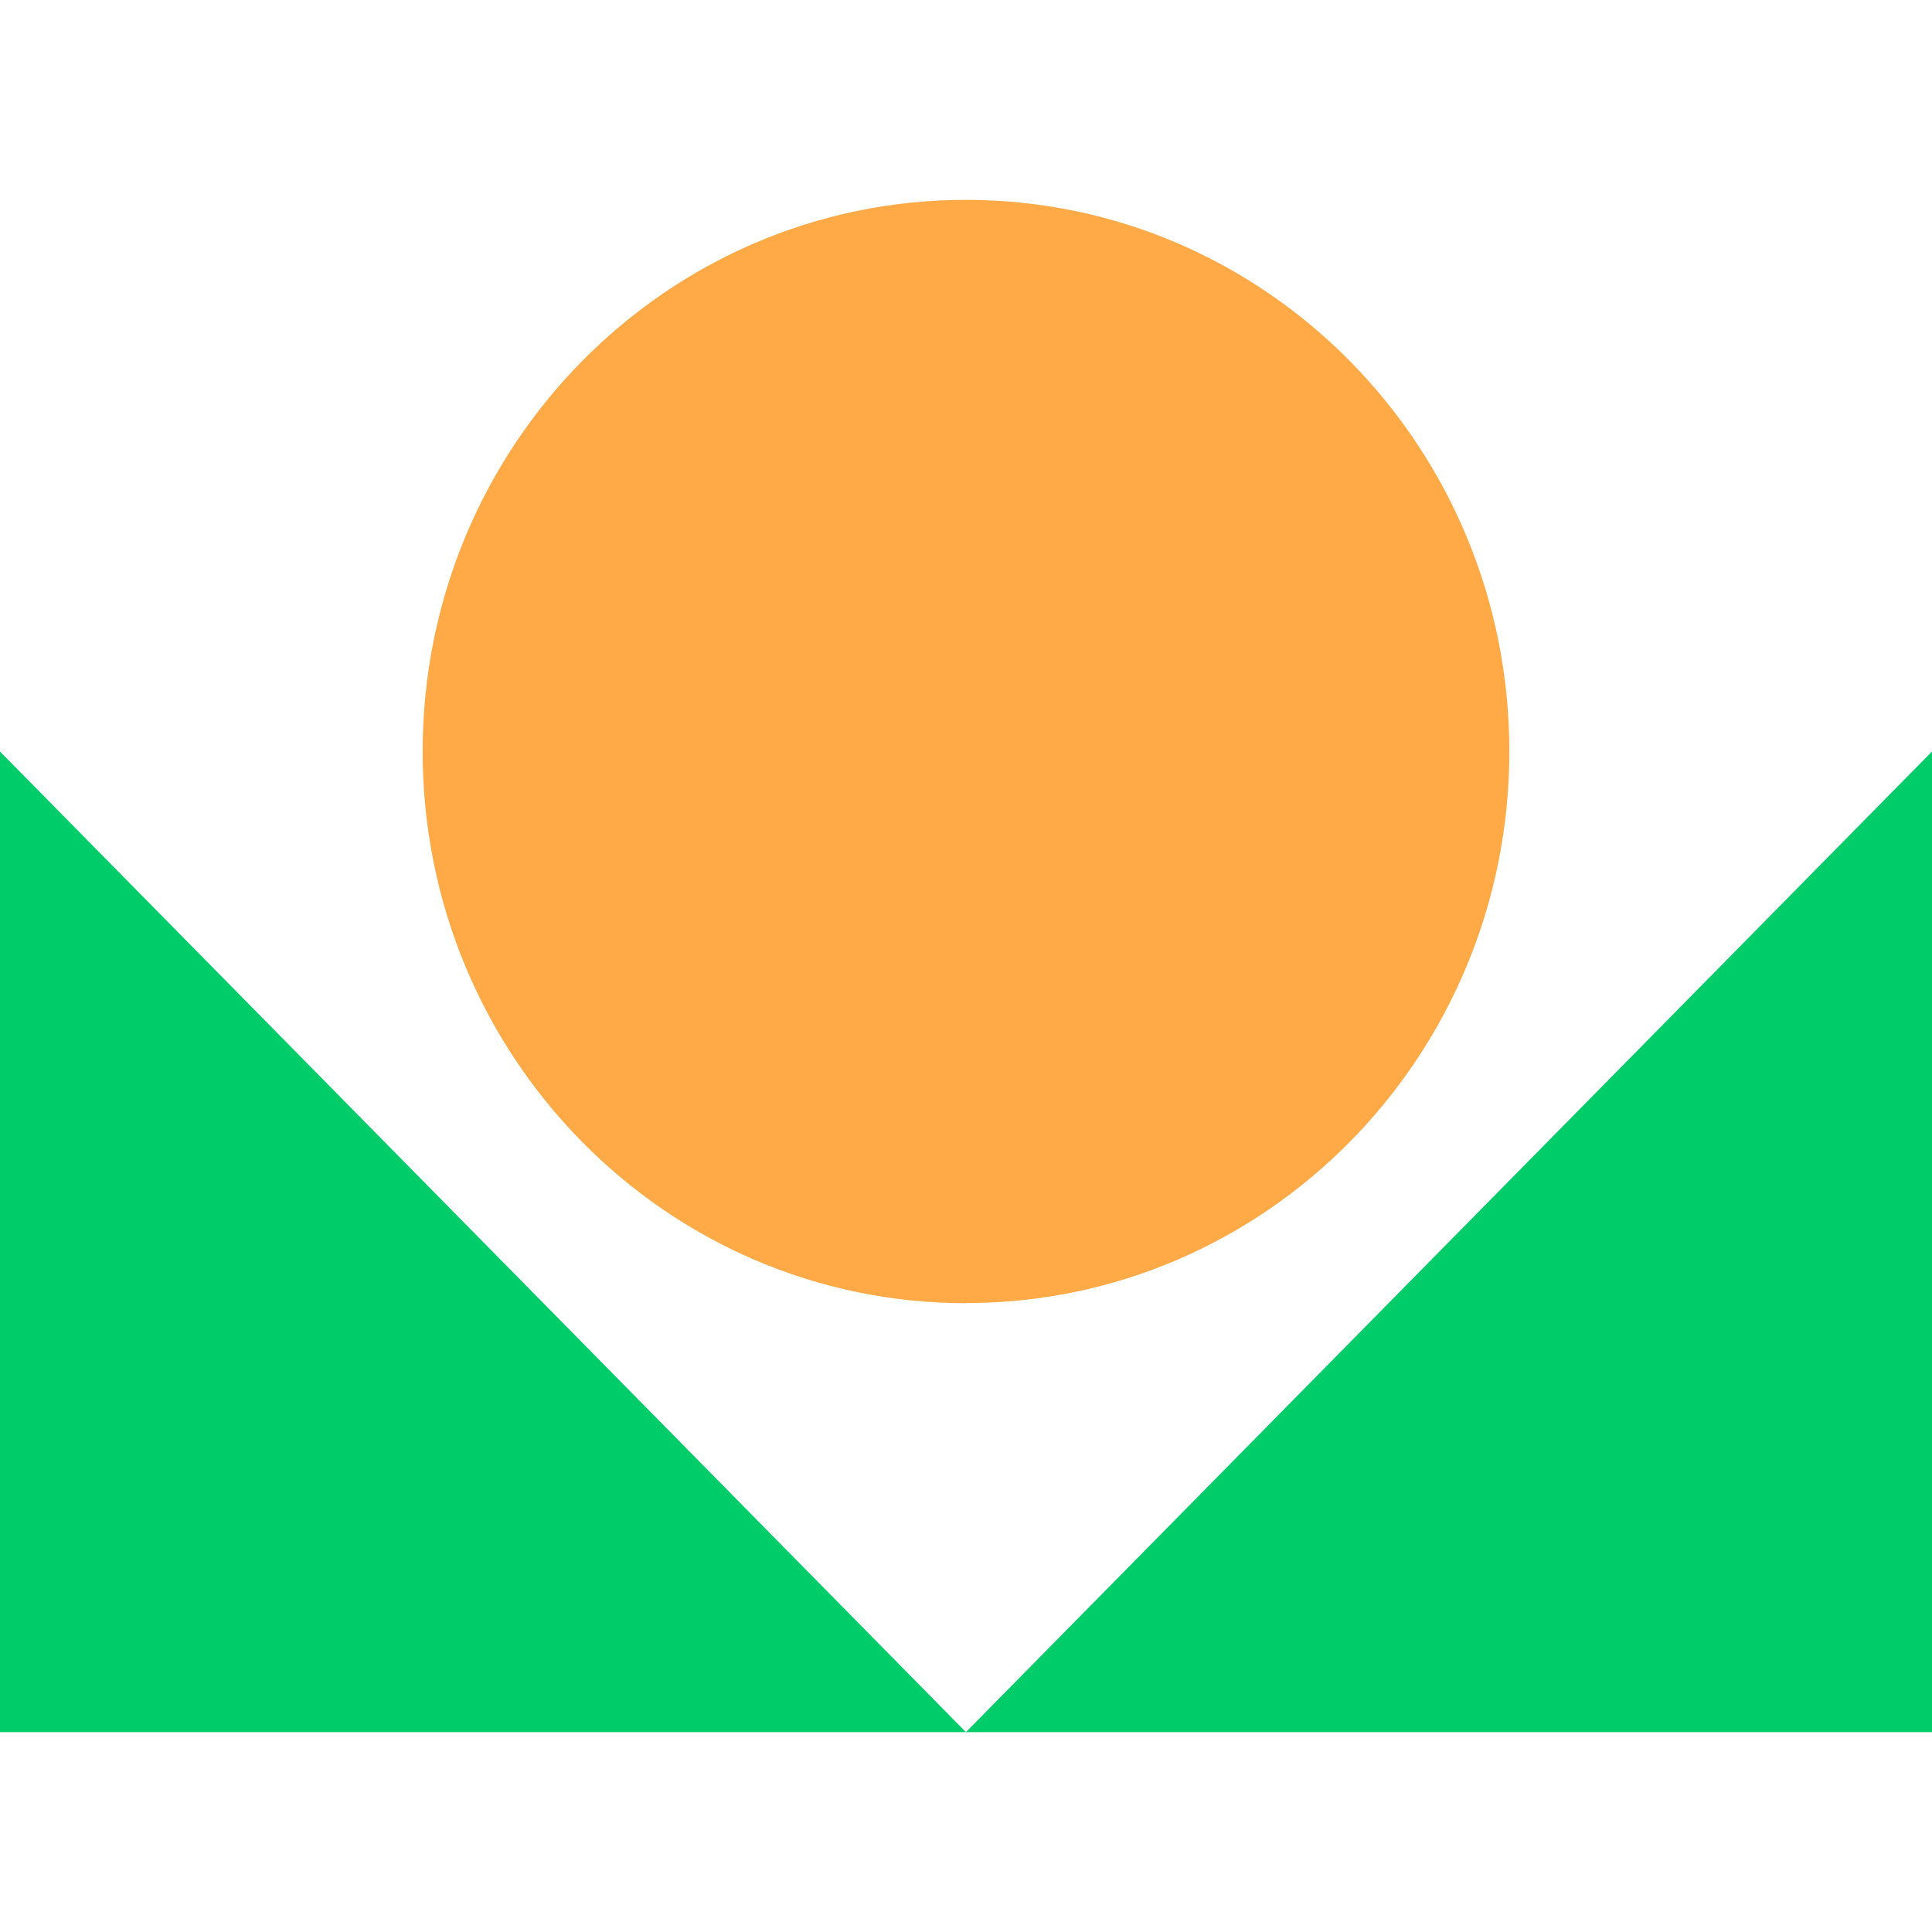 <svg width="58" height="58" viewBox="0 0 58 58" fill="none" xmlns="http://www.w3.org/2000/svg">
<path fill-rule="evenodd" clip-rule="evenodd" d="M0 52H58V22.561L28.998 52L0 22.561V52Z" fill="#00CD69"/>
<path fill-rule="evenodd" clip-rule="evenodd" d="M28.998 39.119C38.008 39.119 45.312 31.704 45.312 22.558C45.312 13.412 38.008 6 28.998 6C19.989 6 12.688 13.415 12.688 22.561C12.688 31.707 19.992 39.123 29.002 39.123" fill="#FFAA46"/>
</svg>
